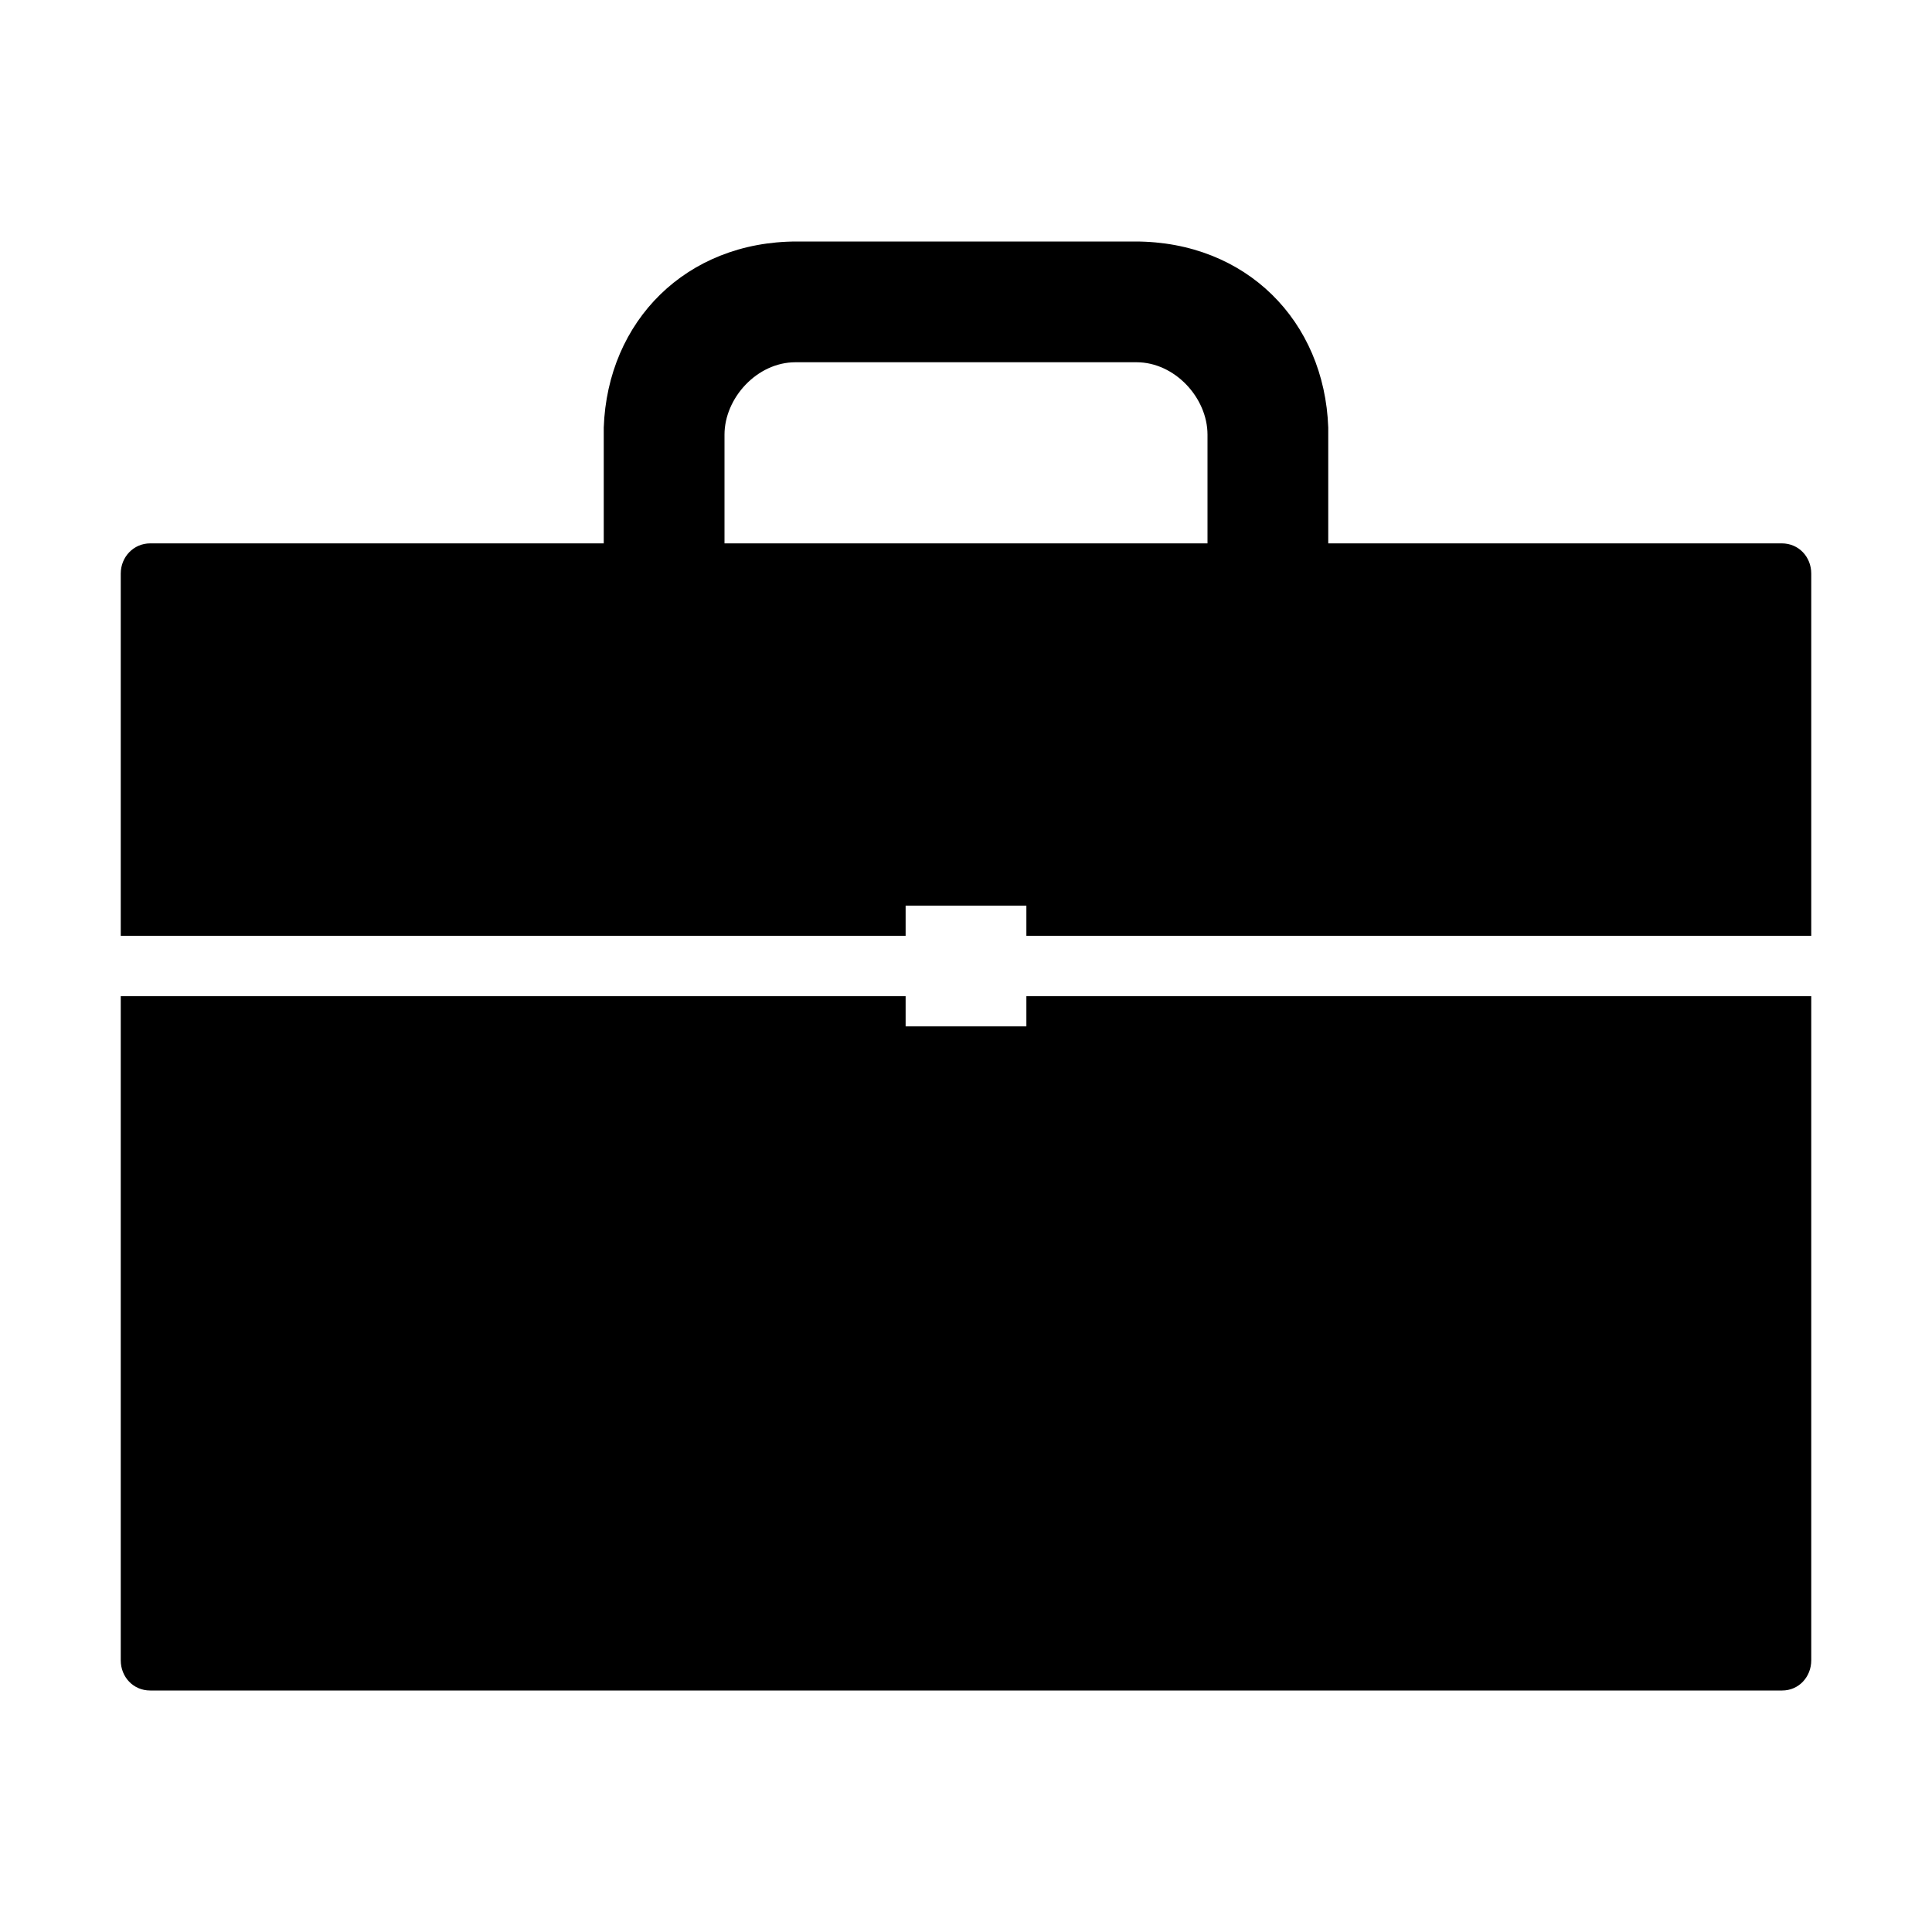 <svg fill="currentColor" xmlns="http://www.w3.org/2000/svg" width="32" height="32" viewBox="0 0 512 512"><path d="M272 272h-32v-8H32v176c0 4.4 3.3 8 7.8 8h432.5c4.4 0 7.7-3.6 7.7-8V264H272v8zm200.2-128H352v-30.7C351 85.1 330.3 64 300.8 64h-89.6c-29.4 0-50.2 21.1-51.2 49.3V144H39.8c-4.4 0-7.8 3.6-7.8 8v96h208v-8h32v8h208v-96c0-4.4-3.3-8-7.8-8zM320 116.2V144H192v-28.8c0-9.7 8.6-19.2 18.8-19.2h90.4c10.1 0 18.8 9.4 18.8 19.2v1z"/></svg>